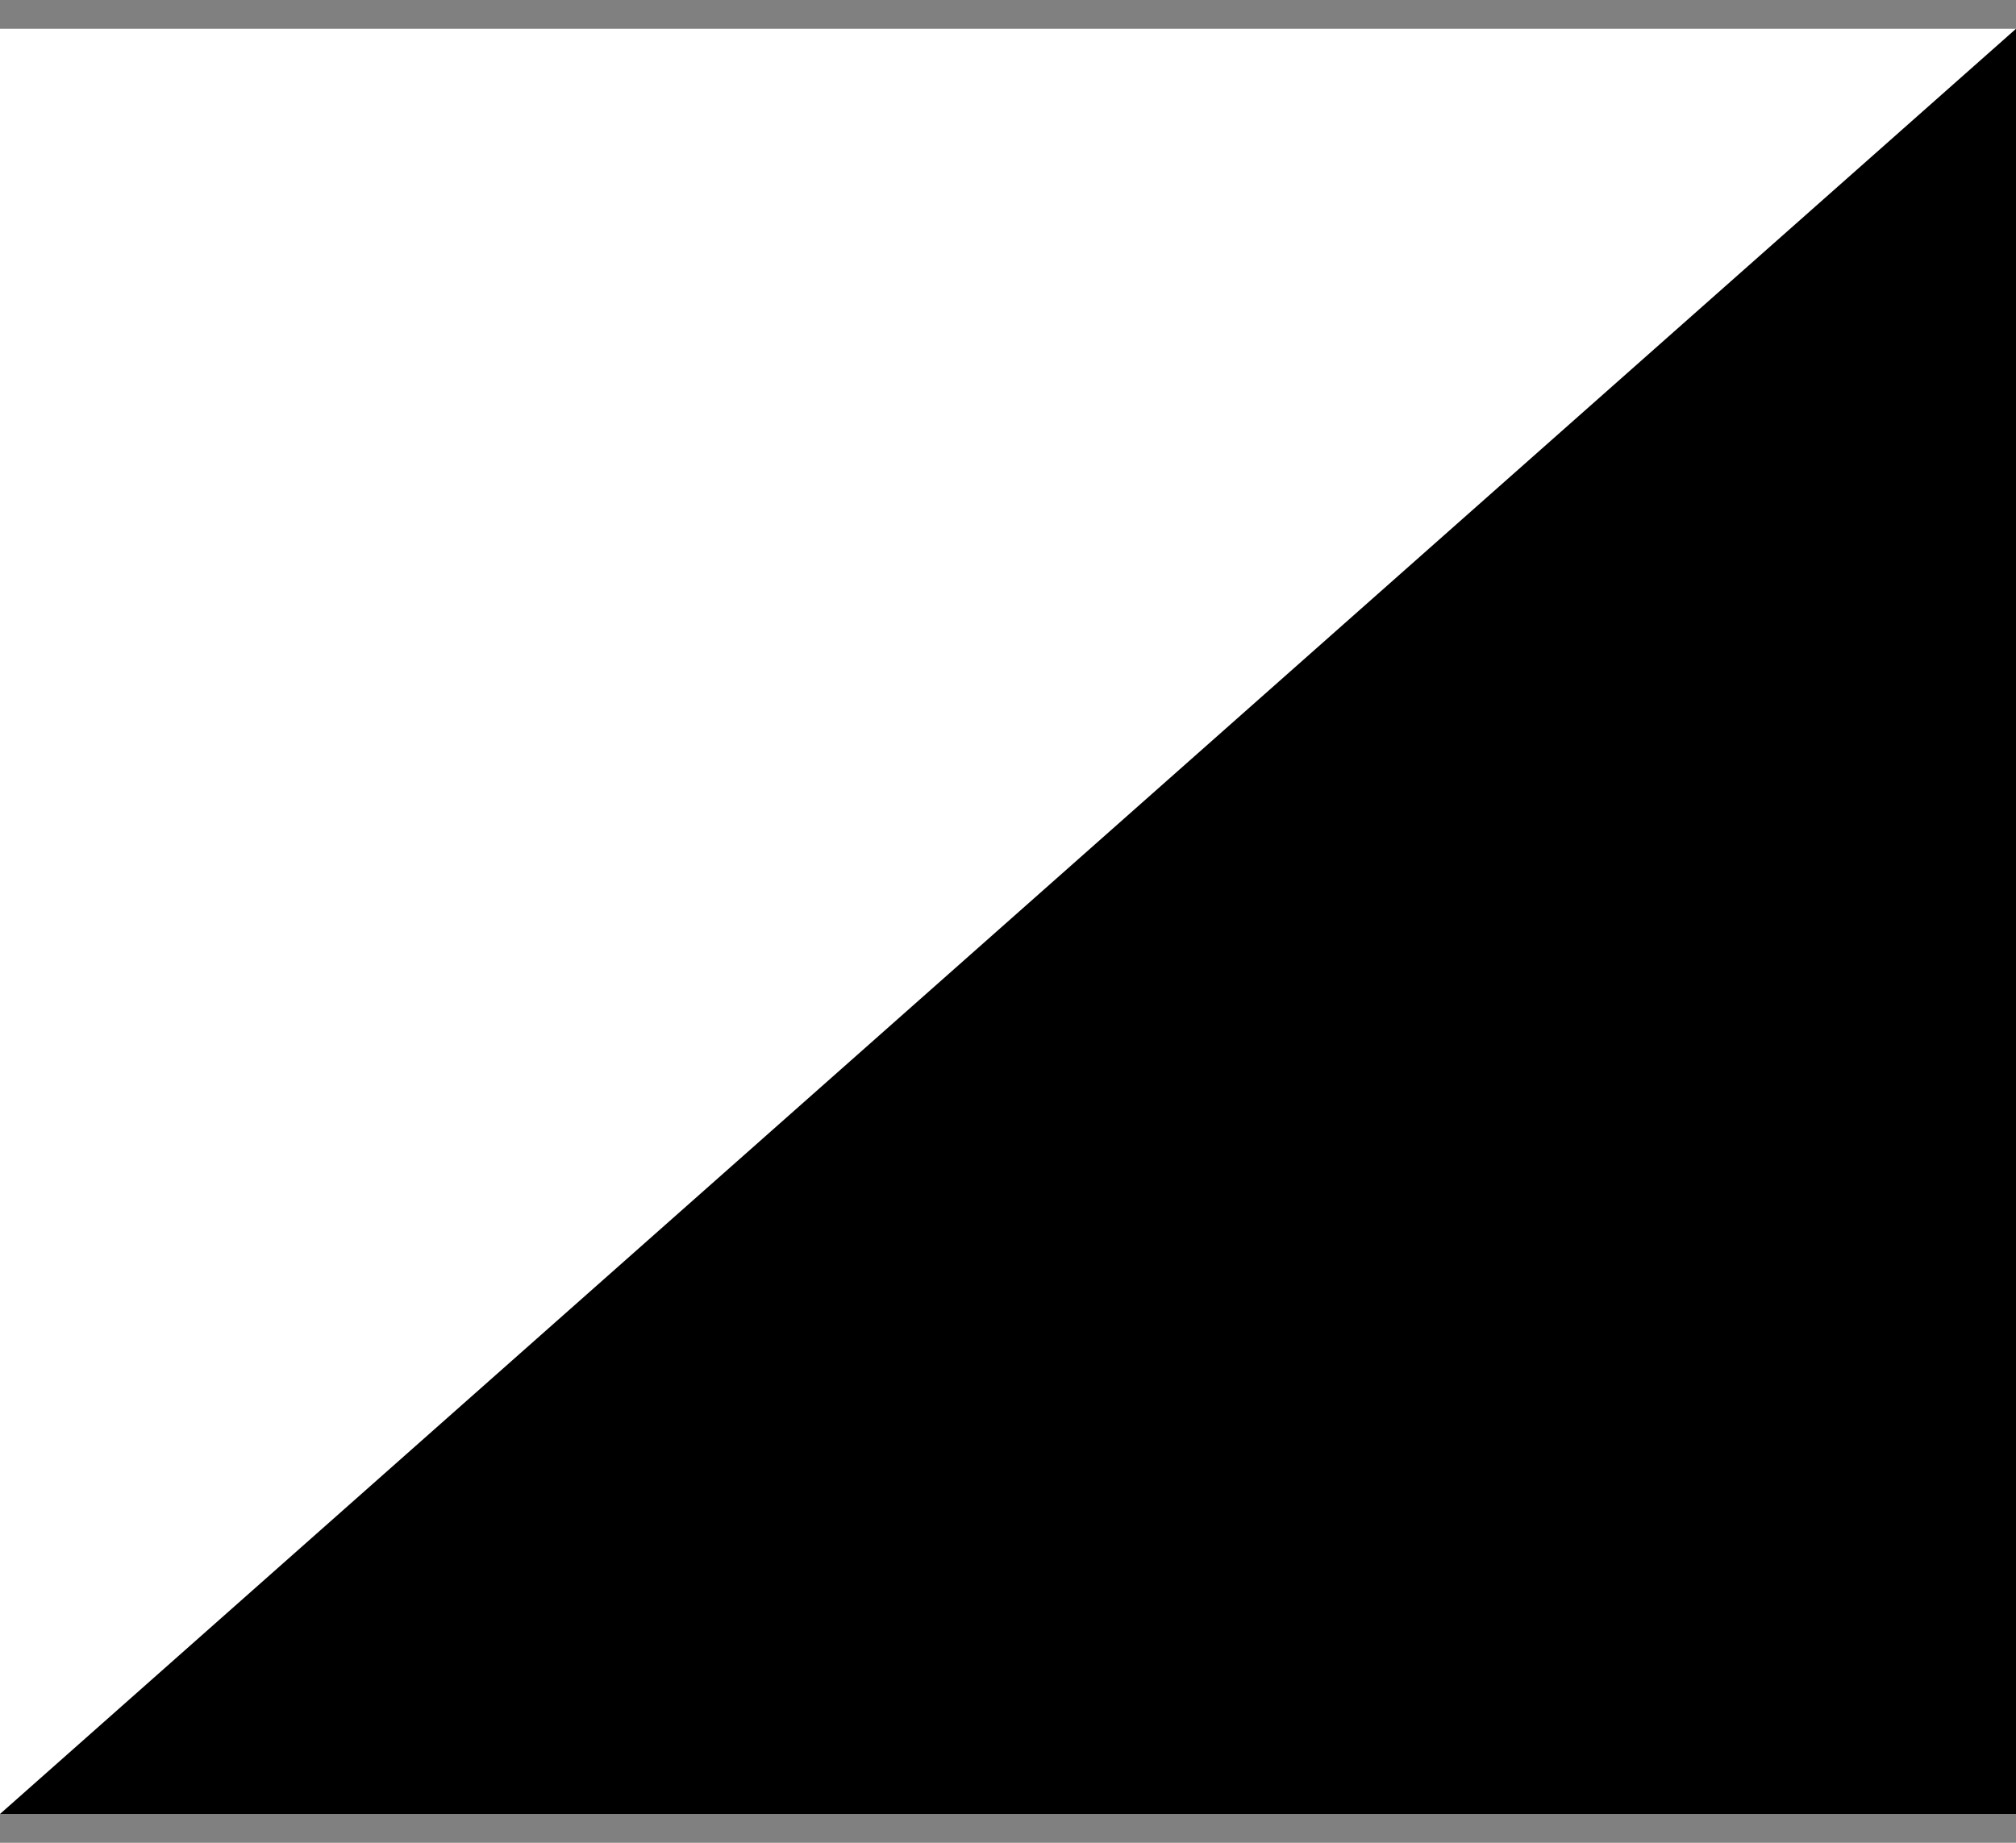 <?xml version="1.0" encoding="UTF-8"?> <svg xmlns="http://www.w3.org/2000/svg" width="35" height="32" viewBox="0 0 35 32" fill="none"><rect x="0" y="0" width="35" height="32" fill="#808080" stroke="none"/><rect width="35" height="31" transform="translate(0 0.5)" fill="white"></rect><path d="M0 31.5L35 0.5V31.5H0Z" fill="black"></path></svg> 